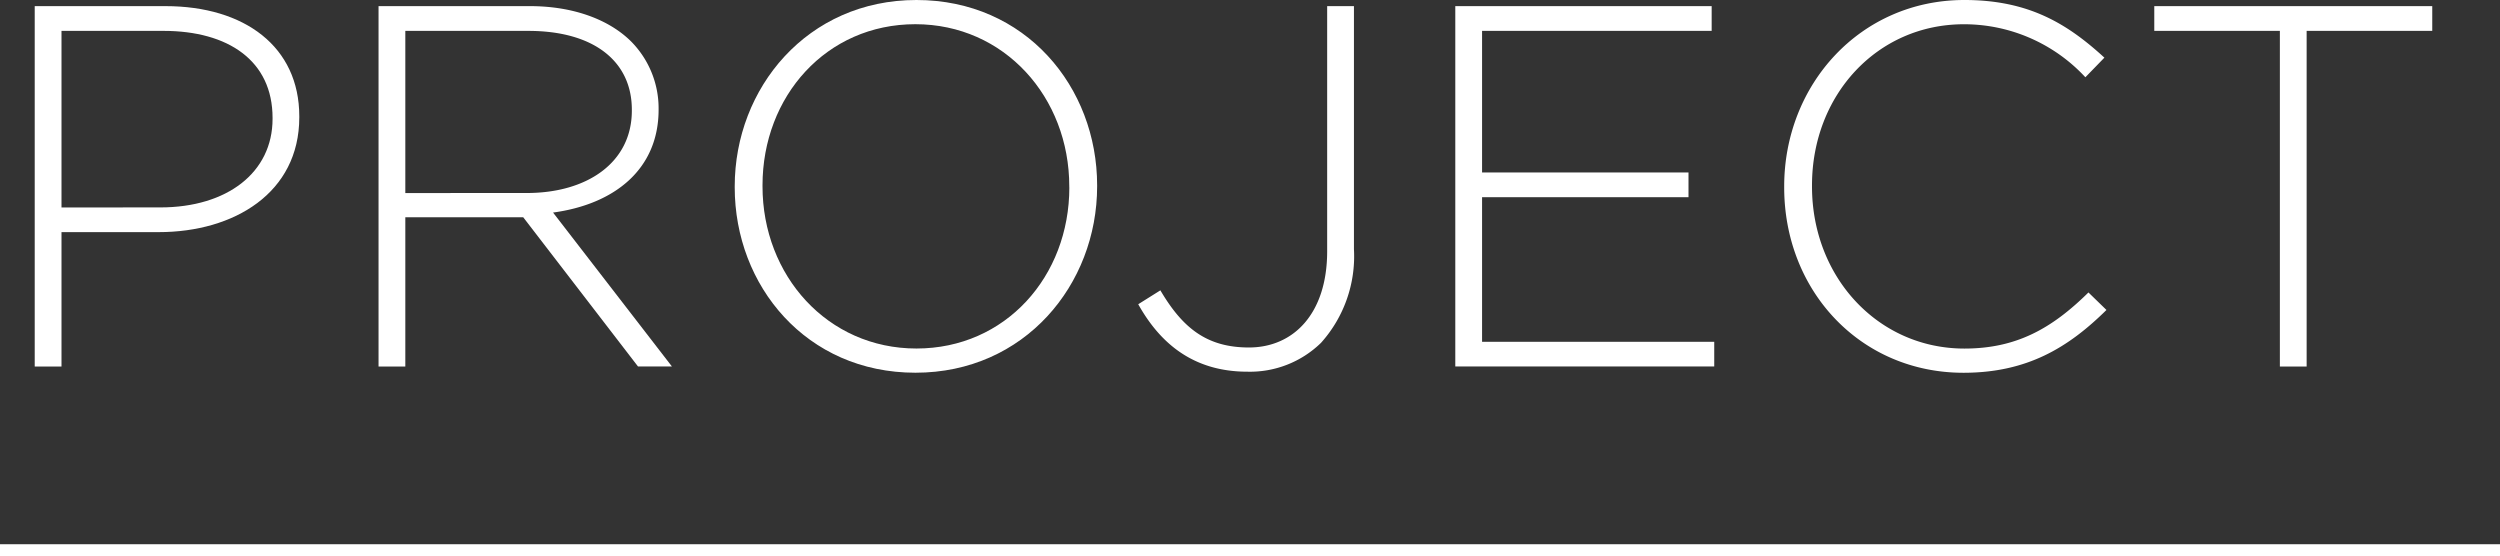 <svg xmlns="http://www.w3.org/2000/svg" width="204" height="45.409" viewBox="0 0 204 45.409"><rect x="0" y="0" width="204" height="45.409" fill="#333333" stroke="none"/><defs><style>.cls-1{fill:#fff;}</style></defs><g id="レイヤー_2" data-name="レイヤー 2"><g id="ai"><path class="cls-1" d="M2.833.5H13.5c6.469,0,10.922,3.319,10.922,8.99v.084c0,6.175-5.335,9.367-11.467,9.367H5.018V29.909H2.833Zm10.25,16.425c5.461,0,9.158-2.857,9.158-7.225V9.62c0-4.663-3.613-7.1-8.906-7.1H5.018V16.929Z"/><path class="cls-1" d="M30.889.5H43.24c3.612,0,6.51,1.135,8.275,2.9a7.75,7.75,0,0,1,2.227,5.461v.084c0,4.914-3.655,7.729-8.612,8.4l9.7,12.56H52.061L42.694,17.728h-9.62V29.909H30.889Zm12.1,15.249c4.915,0,8.569-2.479,8.569-6.721V8.948c0-3.949-3.108-6.427-8.443-6.427H33.074V15.753Z"/><path class="cls-1" d="M59.953,15.291v-.084C59.953,7.184,65.876,0,74.782,0S89.526,7.1,89.526,15.123v.084c0,8.023-5.923,15.207-14.828,15.207S59.953,23.314,59.953,15.291Zm27.3,0v-.084c0-7.268-5.293-13.232-12.56-13.232S62.221,7.855,62.221,15.123v.084c0,7.267,5.293,13.232,12.561,13.232S87.258,22.558,87.258,15.291Z"/><path class="cls-1" d="M92.88,24.826l1.807-1.134c1.807,3.067,3.78,4.663,7.226,4.663,3.612,0,6.384-2.73,6.384-7.855V.5h2.185V20.332a10.573,10.573,0,0,1-2.689,7.645,8.3,8.3,0,0,1-6.006,2.353C97.417,30.33,94.687,28.061,92.88,24.826Z"/><path class="cls-1" d="M118.752.5h20.92V2.521H120.937V14.072h16.845v2.017H120.937v11.8h18.945v2.016h-21.13Z"/><path class="cls-1" d="M145.59,15.291v-.084C145.59,6.89,151.808,0,160.293,0c5.251,0,8.4,1.933,11.426,4.705l-1.553,1.6a13.494,13.494,0,0,0-9.915-4.326c-7.057,0-12.392,5.754-12.392,13.148v.084c0,7.435,5.419,13.232,12.434,13.232,4.243,0,7.142-1.638,10.124-4.579l1.47,1.429c-3.108,3.066-6.469,5.125-11.678,5.125C151.808,30.414,145.59,23.734,145.59,15.291Z"/><path class="cls-1" d="M186.038,2.521H175.789V.5h22.683V2.521h-10.25V29.909h-2.184Z"/><rect class="cls-1" y="44.409" width="204" height="1"/></g></g></svg>